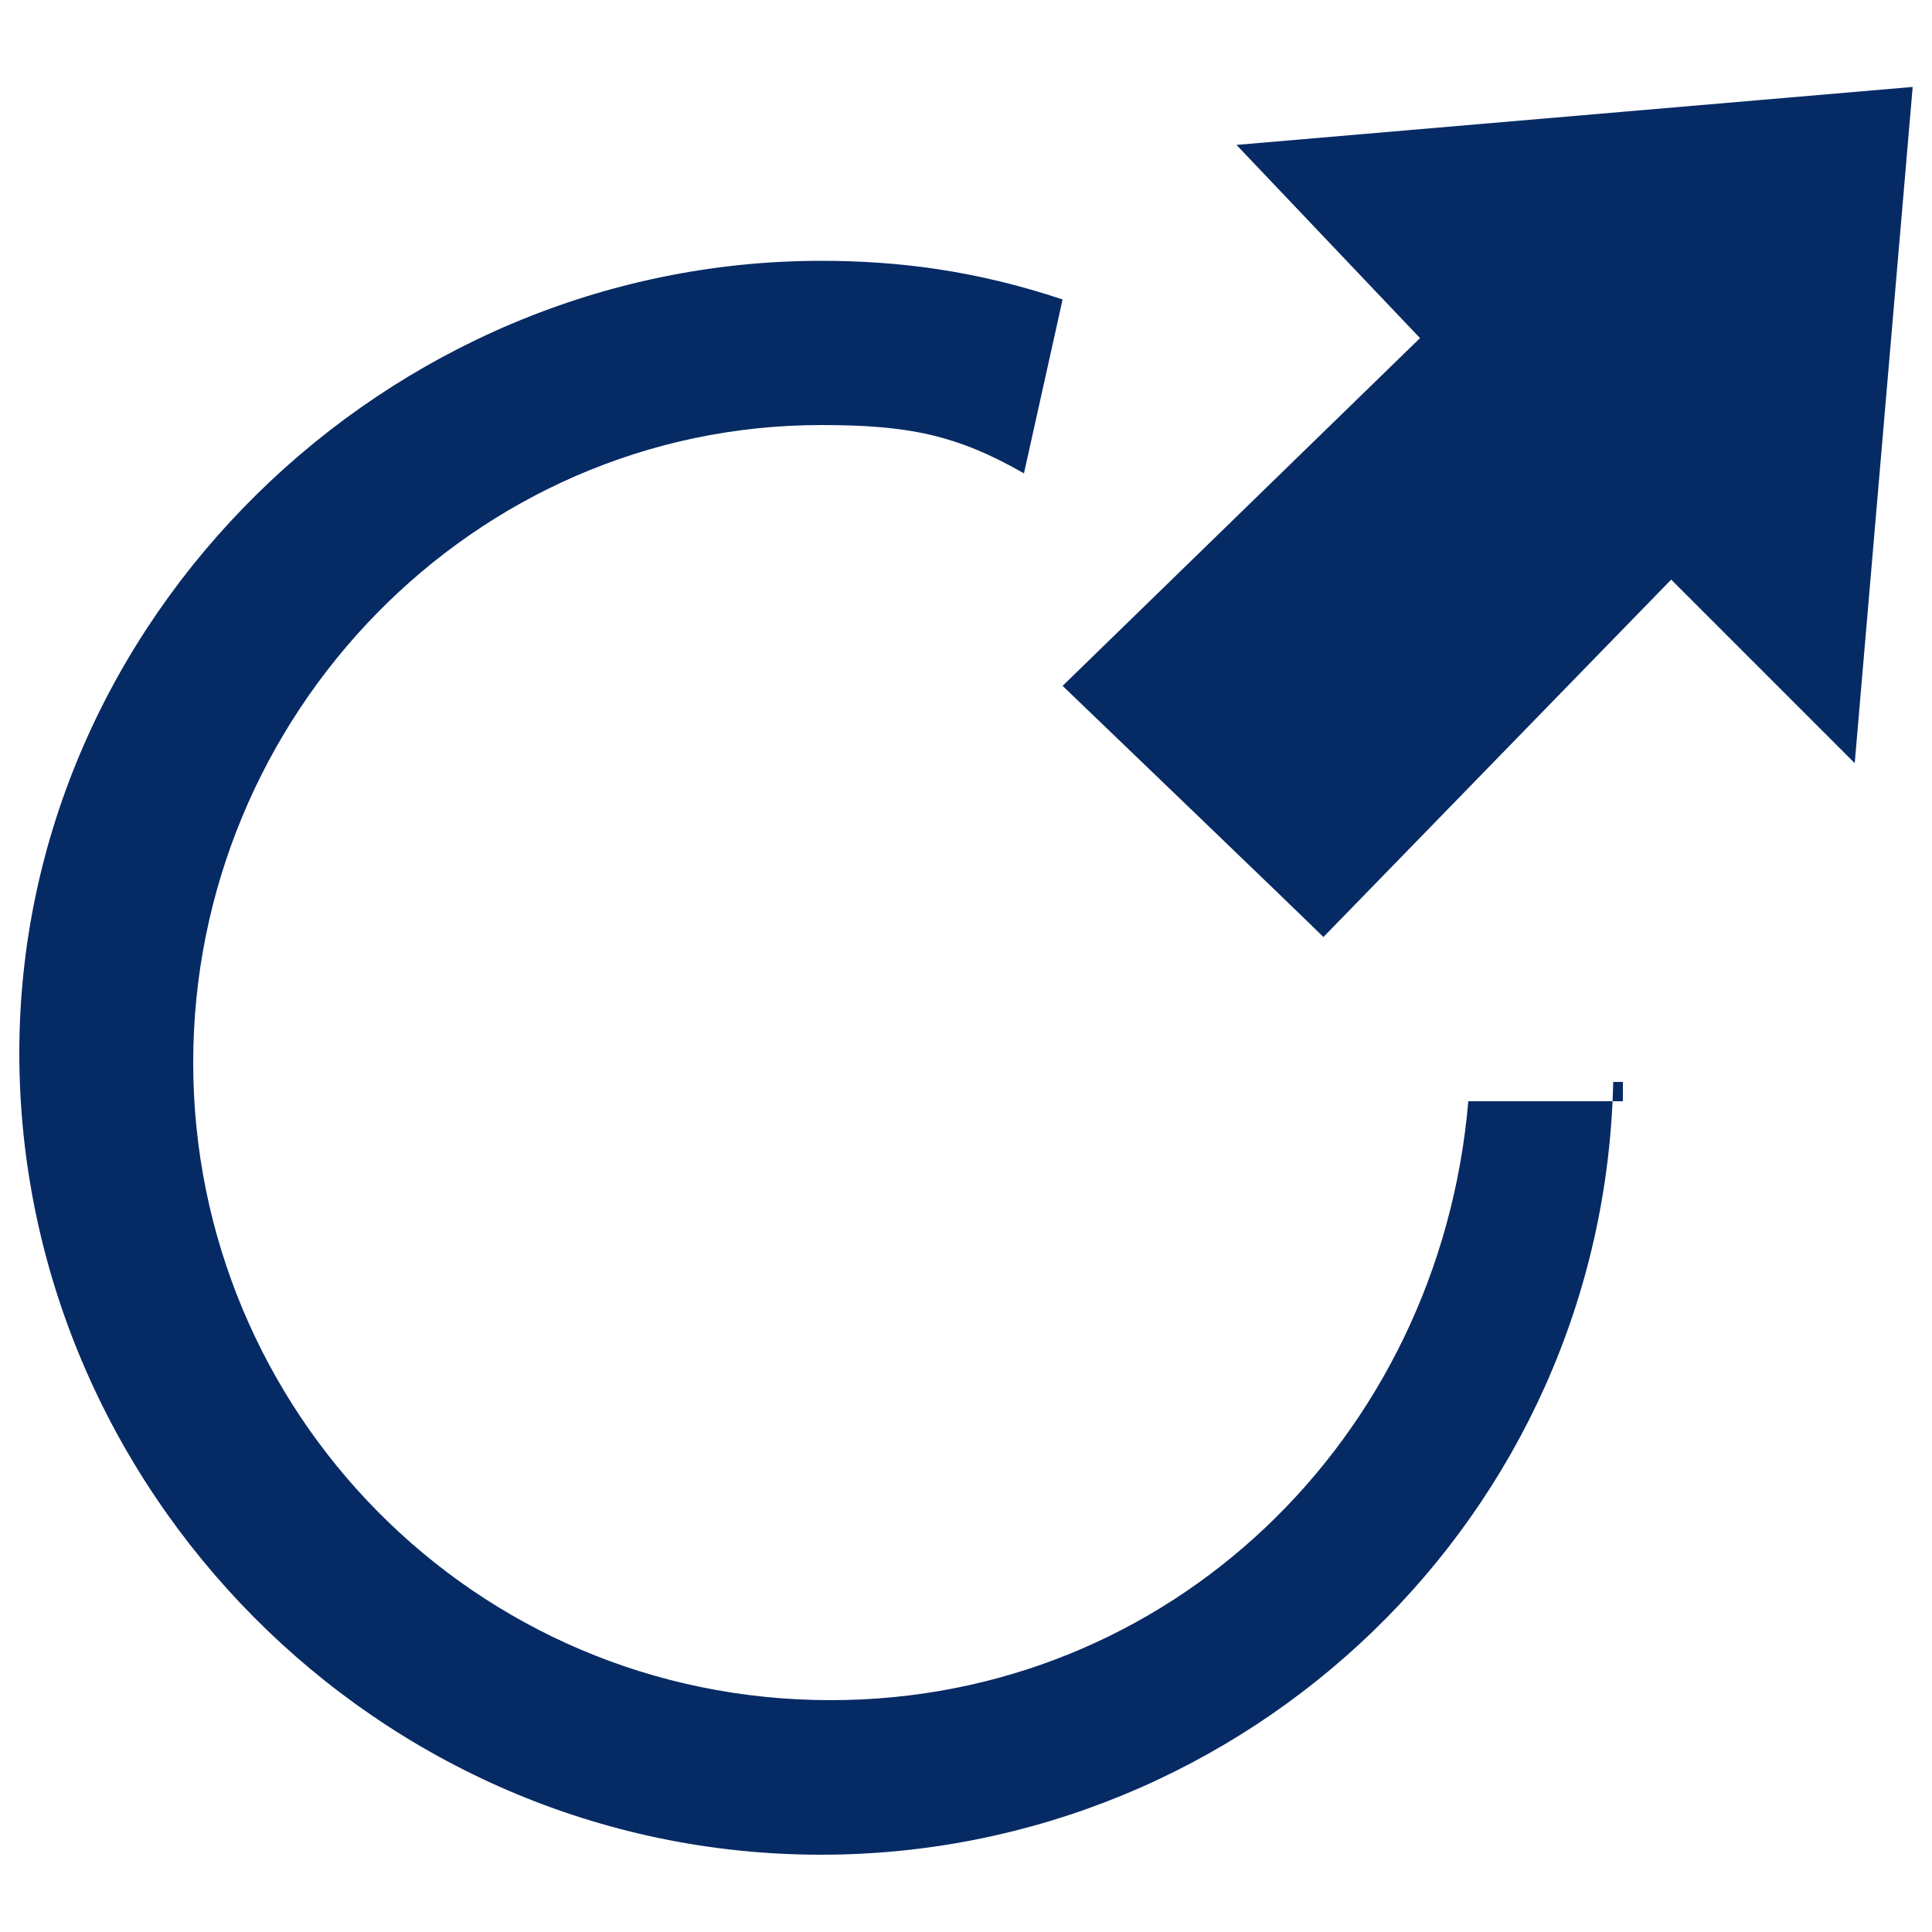 <?xml version="1.0" encoding="UTF-8"?>
<svg id="Layer_1" xmlns="http://www.w3.org/2000/svg" version="1.1" viewBox="0 0 20 20">
  <!-- Generator: Adobe Illustrator 29.6.1, SVG Export Plug-In . SVG Version: 2.1.1 Build 9)  -->
  <path d="M13.7,9.7l3.6-3.7,1.9,1.9.6-7-7,.6,1.9,2-3.7,3.6s2.5,2.4,2.7,2.6ZM16.7,11.2c-.1,4.5-3.8,8-8.2,8C3.9,19.2.2,15.4.2,10.9S4,2.7,8.5,2.7c.8,0,1.6.1,2.5.4l-.4,1.8c-.7-.4-1.2-.5-2.1-.5-3.6,0-6.5,3-6.5,6.6s2.9,6.6,6.6,6.6c3.5,0,6.3-2.7,6.6-6.2h1.6v-.2h-.1Z" fill="#062a64"/>
</svg>